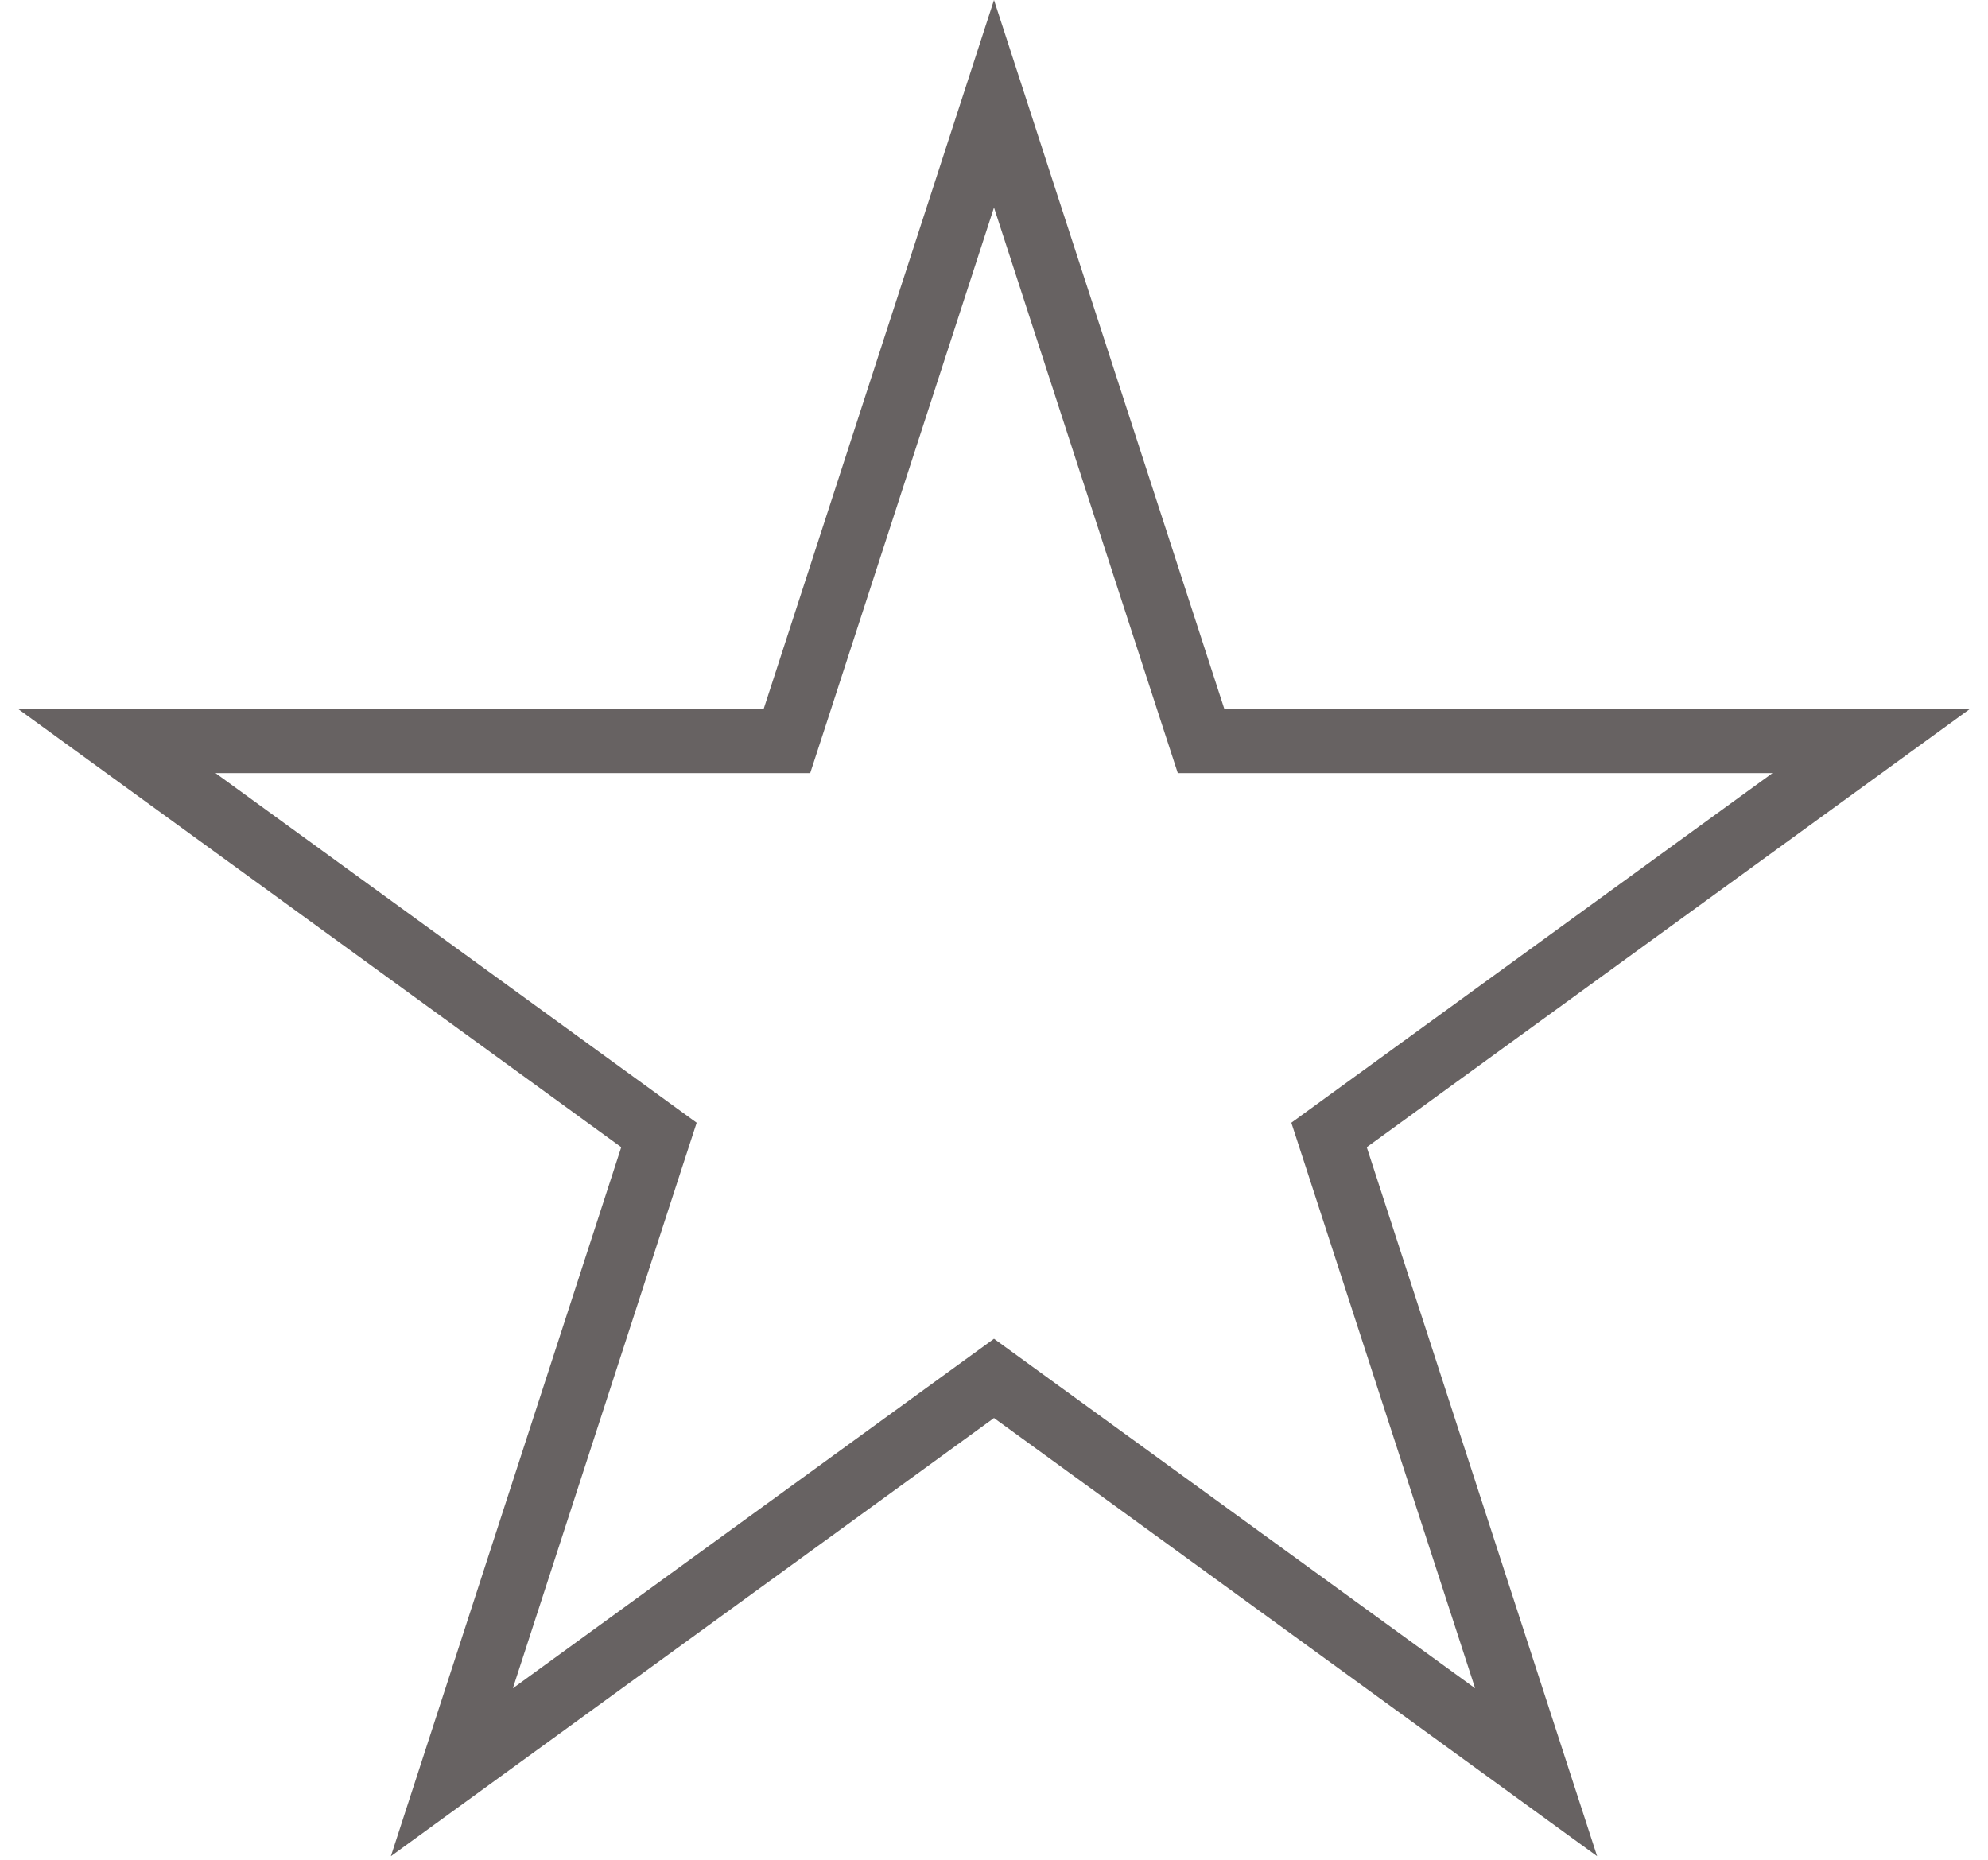 <?xml version="1.0" encoding="UTF-8"?> <svg xmlns="http://www.w3.org/2000/svg" width="62" height="58" viewBox="0 0 62 58" fill="none"><path d="M31 3.236L37.233 22.421L37.458 23.111H38.184H58.356L42.037 34.968L41.449 35.395L41.674 36.086L47.907 55.27L31.588 43.414L31 42.987L30.412 43.414L14.093 55.27L20.326 36.086L20.551 35.395L19.963 34.968L3.644 23.111H23.816H24.542L24.767 22.421L31 3.236Z" stroke="#676262" stroke-width="2"></path></svg> 